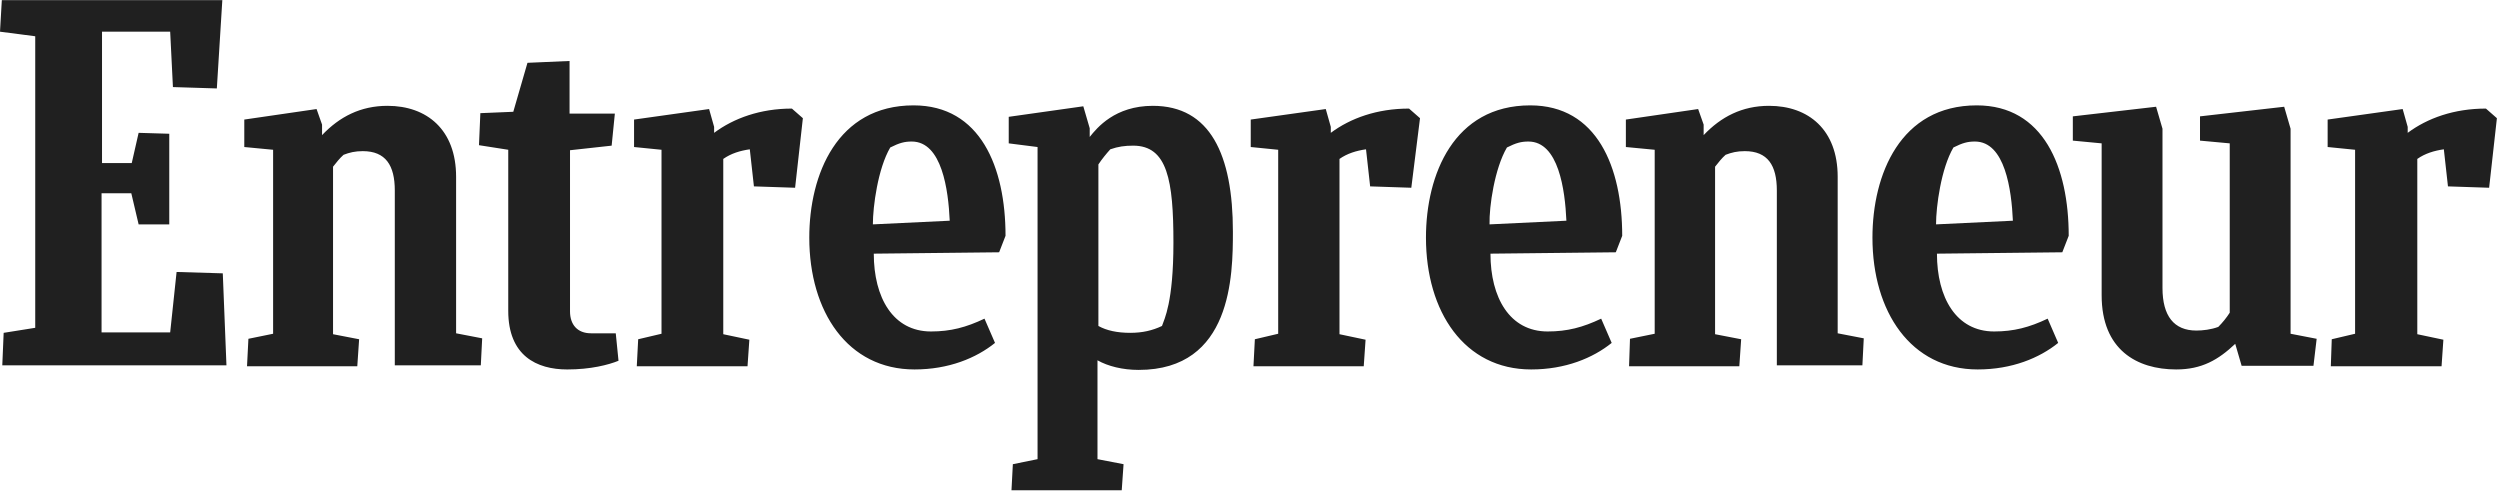 <svg width="250" height="50" viewBox="0 0 250 50" fill="none" xmlns="http://www.w3.org/2000/svg">
<g clip-path="url(#clip0_3143_49924)">
<path d="M0.366 33.284L3.523 32.78V3.626L0 3.169L0.183 0.011H22.233L21.684 8.844L17.293 8.707L17.018 3.169H10.202V16.304H13.175L13.862 13.284L16.927 13.375V22.437H13.862L13.13 19.325H10.156V33.238H17.018L17.659 27.197L22.279 27.334L22.645 36.533H0.229L0.366 33.284ZM24.704 36.579L24.841 33.879L27.311 33.375V14.977L24.429 14.702V11.956L31.657 10.904L32.206 12.46V13.512C33.945 11.682 36.049 10.583 38.748 10.583C42.683 10.583 45.61 12.963 45.61 17.677V33.33L48.218 33.833L48.081 36.533H39.48V19.05C39.48 16.533 38.565 15.114 36.278 15.114C35.5 15.114 34.951 15.251 34.357 15.48C33.991 15.801 33.624 16.258 33.304 16.67V33.421L35.912 33.925L35.729 36.625H24.704V36.579ZM162.907 36.579L162.999 33.879L165.469 33.375V14.977L162.587 14.702V11.956L169.815 10.904L170.364 12.46V13.512C172.102 11.682 174.207 10.583 176.906 10.583C180.841 10.583 183.768 12.963 183.768 17.677V33.33L186.376 33.833L186.239 36.533H177.684V19.05C177.684 16.533 176.769 15.114 174.481 15.114C173.704 15.114 173.155 15.251 172.56 15.48C172.194 15.801 171.828 16.258 171.508 16.67V33.421L174.116 33.925L173.932 36.625H162.907V36.579ZM61.851 36.076C60.844 36.487 59.06 36.946 56.727 36.946C53.662 36.946 50.825 35.572 50.825 31.087V14.977L47.898 14.519L48.035 11.316L51.329 11.178L52.747 6.281L56.956 6.098V11.361H61.485L61.165 14.565L57.001 15.023V31.133C57.001 32.46 57.734 33.33 59.106 33.33H61.576L61.851 36.076ZM233.084 36.579L233.175 33.925L235.509 33.375V14.977L232.764 14.702V11.956L240.267 10.904L240.77 12.688V13.284C242.737 11.819 245.39 10.858 248.593 10.858L249.69 11.819L248.913 18.775L244.796 18.638L244.384 14.931C243.423 15.068 242.508 15.343 241.73 15.892V33.421L244.338 33.971L244.155 36.625H233.084V36.579ZM125.348 36.579L125.486 33.925L127.819 33.375V14.977L125.074 14.702V11.956L132.577 10.904L133.08 12.688V13.284C135.047 11.819 137.7 10.858 140.903 10.858L142.001 11.819L141.131 18.775L137.014 18.638L136.602 14.931C135.642 15.068 134.727 15.343 133.949 15.892V33.421L136.557 33.971L136.374 36.625H125.348V36.579ZM63.681 36.579L63.818 33.925L66.151 33.375V14.977L63.406 14.702V11.956L70.909 10.904L71.412 12.688V13.284C73.379 11.819 76.033 10.858 79.189 10.858L80.287 11.819L79.51 18.775L75.392 18.638L74.98 14.931C74.019 15.068 73.105 15.343 72.327 15.892V33.421L74.935 33.971L74.752 36.625H63.681V36.579ZM87.378 25.366C87.378 29.76 89.299 33.147 93.097 33.147C95.064 33.147 96.619 32.735 98.449 31.865L99.501 34.291C97.626 35.801 94.881 36.945 91.45 36.945C84.77 36.945 80.928 31.178 80.928 23.764C80.928 17.448 83.718 10.537 91.358 10.537C98.037 10.537 100.553 16.716 100.553 23.581L99.913 25.229L87.378 25.366ZM87.287 22.437L94.972 22.071C94.835 19.004 94.195 14.153 91.175 14.153C90.443 14.153 89.94 14.29 89.025 14.748C87.79 16.854 87.287 20.652 87.287 22.437ZM193.695 25.366C193.695 29.76 195.617 33.147 199.414 33.147C201.381 33.147 202.937 32.735 204.766 31.865L205.818 34.291C203.943 35.801 201.198 36.945 197.767 36.945C191.088 36.945 187.245 31.178 187.245 23.764C187.245 17.448 190.036 10.537 197.675 10.537C204.355 10.537 206.871 16.716 206.871 23.581L206.23 25.229L193.695 25.366ZM193.604 22.437L201.289 22.071C201.152 19.004 200.512 14.153 197.493 14.153C196.761 14.153 196.257 14.29 195.342 14.748C194.107 16.854 193.604 20.652 193.604 22.437ZM149.046 25.366C149.046 29.76 150.967 33.147 154.764 33.147C156.732 33.147 158.287 32.735 160.117 31.865L161.169 34.291C159.293 35.801 156.548 36.945 153.117 36.945C146.438 36.945 142.596 31.178 142.596 23.764C142.596 17.448 145.386 10.537 153.026 10.537C159.705 10.537 162.221 16.716 162.221 23.581L161.581 25.229L149.046 25.366ZM148.954 22.437L156.64 22.071C156.503 19.004 155.862 14.153 152.843 14.153C152.111 14.153 151.607 14.29 150.693 14.748C149.458 16.854 148.909 20.652 148.954 22.437ZM224.163 36.579L223.523 34.383C221.83 35.984 220.183 36.945 217.621 36.945C213.687 36.945 210.165 34.977 210.165 29.531V14.336L207.283 14.062V11.636L215.609 10.675L216.249 12.872V28.798C216.249 31.59 217.392 33.055 219.634 33.055C220.275 33.055 221.098 32.963 221.83 32.689C222.26 32.257 222.644 31.782 222.974 31.27V14.336L220 14.062V11.636L228.418 10.675L229.058 12.872V33.375L231.666 33.879L231.346 36.579H224.163ZM113.043 33.284C111.716 33.284 110.663 33.055 109.84 32.597V16.441C110.206 15.892 110.618 15.389 111.03 14.931C111.807 14.656 112.494 14.565 113.317 14.565C116.748 14.565 117.343 18.043 117.343 24.267C117.343 30.263 116.428 31.911 116.199 32.597C115.238 33.055 114.232 33.283 113.042 33.283L113.043 33.284ZM123.29 23.169C123.29 15.435 121.003 10.583 115.284 10.583C111.487 10.583 109.703 12.78 108.971 13.695V12.825L108.33 10.629L100.873 11.682V14.336L103.756 14.702V45.916L101.285 46.419L101.148 49.028H112.173L112.356 46.419L109.749 45.916V36.03C110.801 36.625 112.265 36.991 113.866 36.991C123.198 36.991 123.29 27.517 123.29 23.169Z" fill="#202020"/>
</g>
<defs>
<clipPath id="clip0_3143_49924">
<rect width="249.69" height="49.039" fill="white"/>
</clipPath>
</defs>
</svg>
